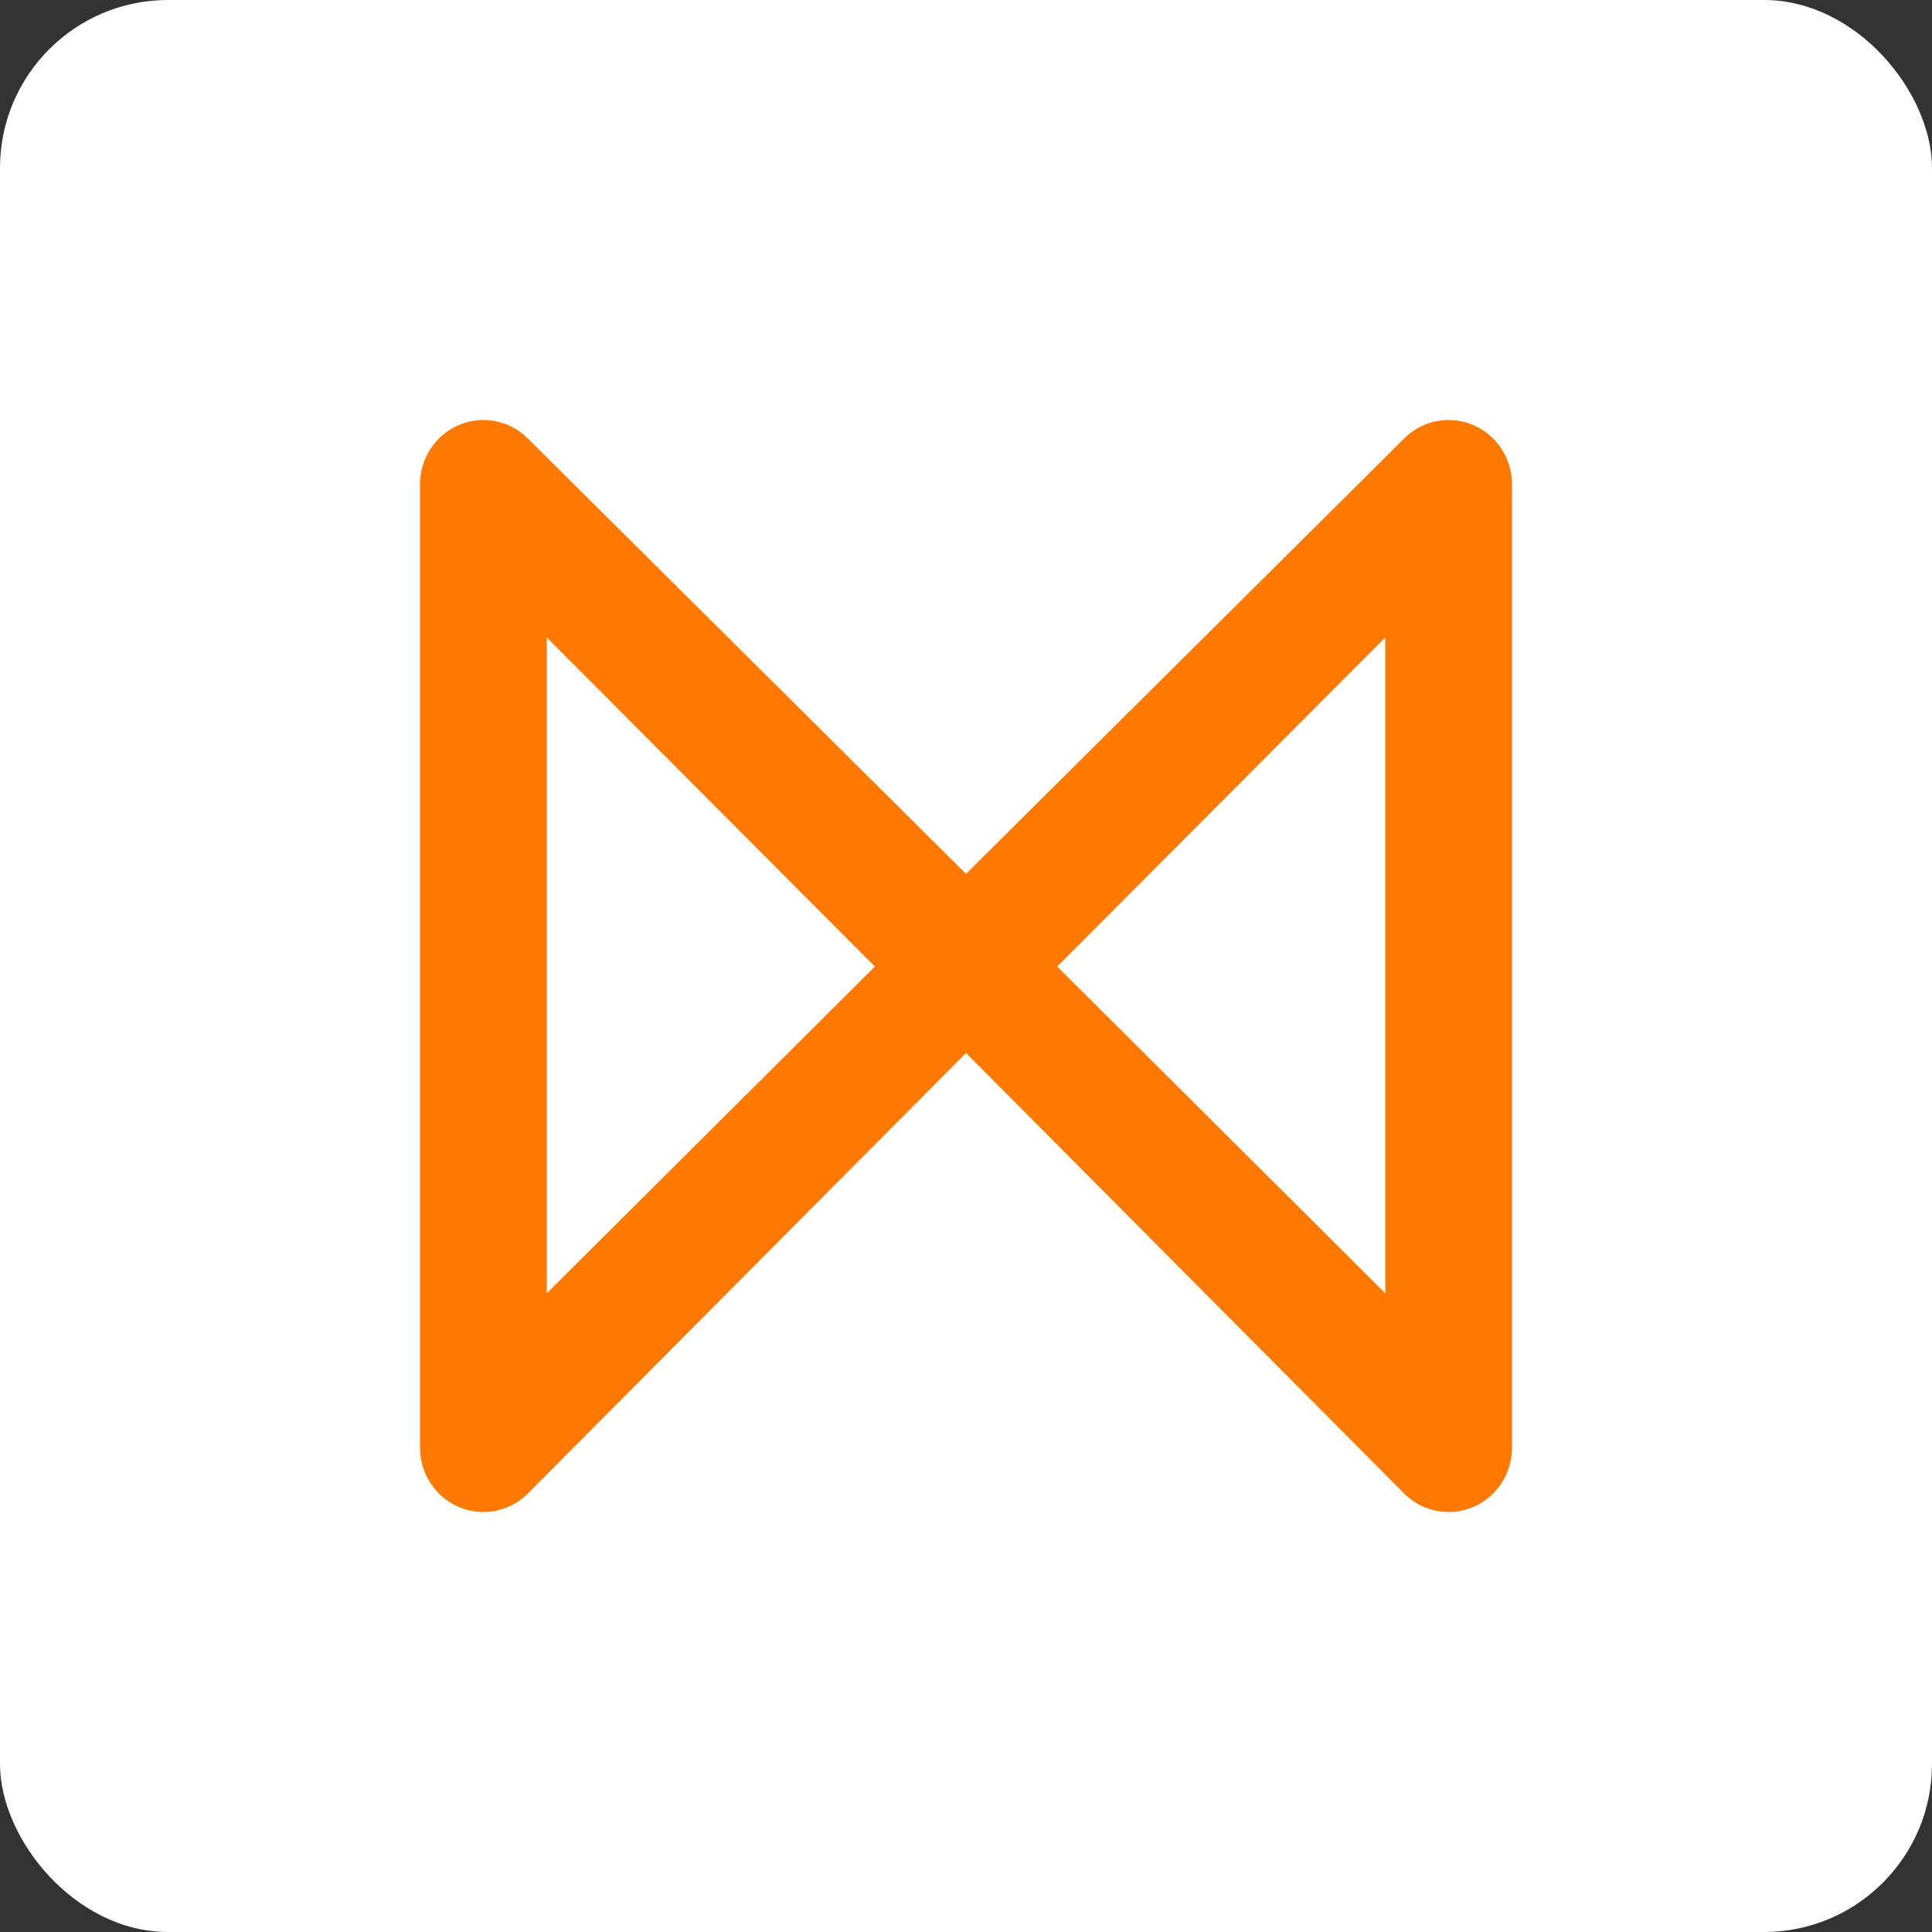<?xml version="1.0" encoding="UTF-8"?>
<svg width="46px" height="46px" viewBox="0 0 46 46" version="1.1" xmlns="http://www.w3.org/2000/svg" xmlns:xlink="http://www.w3.org/1999/xlink">
    <rect x="0" y="0" width="46" height="46" fill="#333333" stroke="none"/>
    <g id="Page-10" stroke="none" stroke-width="1" fill="none" fill-rule="evenodd">
        <g id="metigy" fill-rule="nonzero">
            <rect id="bg" fill="#FFFFFF" x="0" y="0" width="46" height="46" rx="4"></rect>
            <path d="M35.076,10.12 C34.515,9.881 33.87,10.005 33.436,10.437 L23,20.806 L12.564,10.437 C12.13,10.005 11.483,9.881 10.924,10.12 C10.365,10.359 10,10.916 10,11.533 L10,34.466 C10,35.086 10.366,35.643 10.928,35.882 C11.115,35.962 11.312,36 11.508,36 C11.898,36 12.282,35.846 12.57,35.557 L23,25.071 L33.43,35.557 C33.718,35.846 34.102,36 34.492,36 C34.688,36 34.885,35.962 35.072,35.882 C35.634,35.644 36,35.086 36,34.466 L36,11.534 C36,10.917 35.637,10.36 35.076,10.12 Z M13.018,30.793 L13.018,15.177 L20.831,23.013 L13.018,30.793 Z M32.983,30.793 L25.171,23.013 L32.983,15.177 L32.983,30.793 Z" id="Shape" fill="#FF7800"></path>
        </g>
    </g>
</svg>